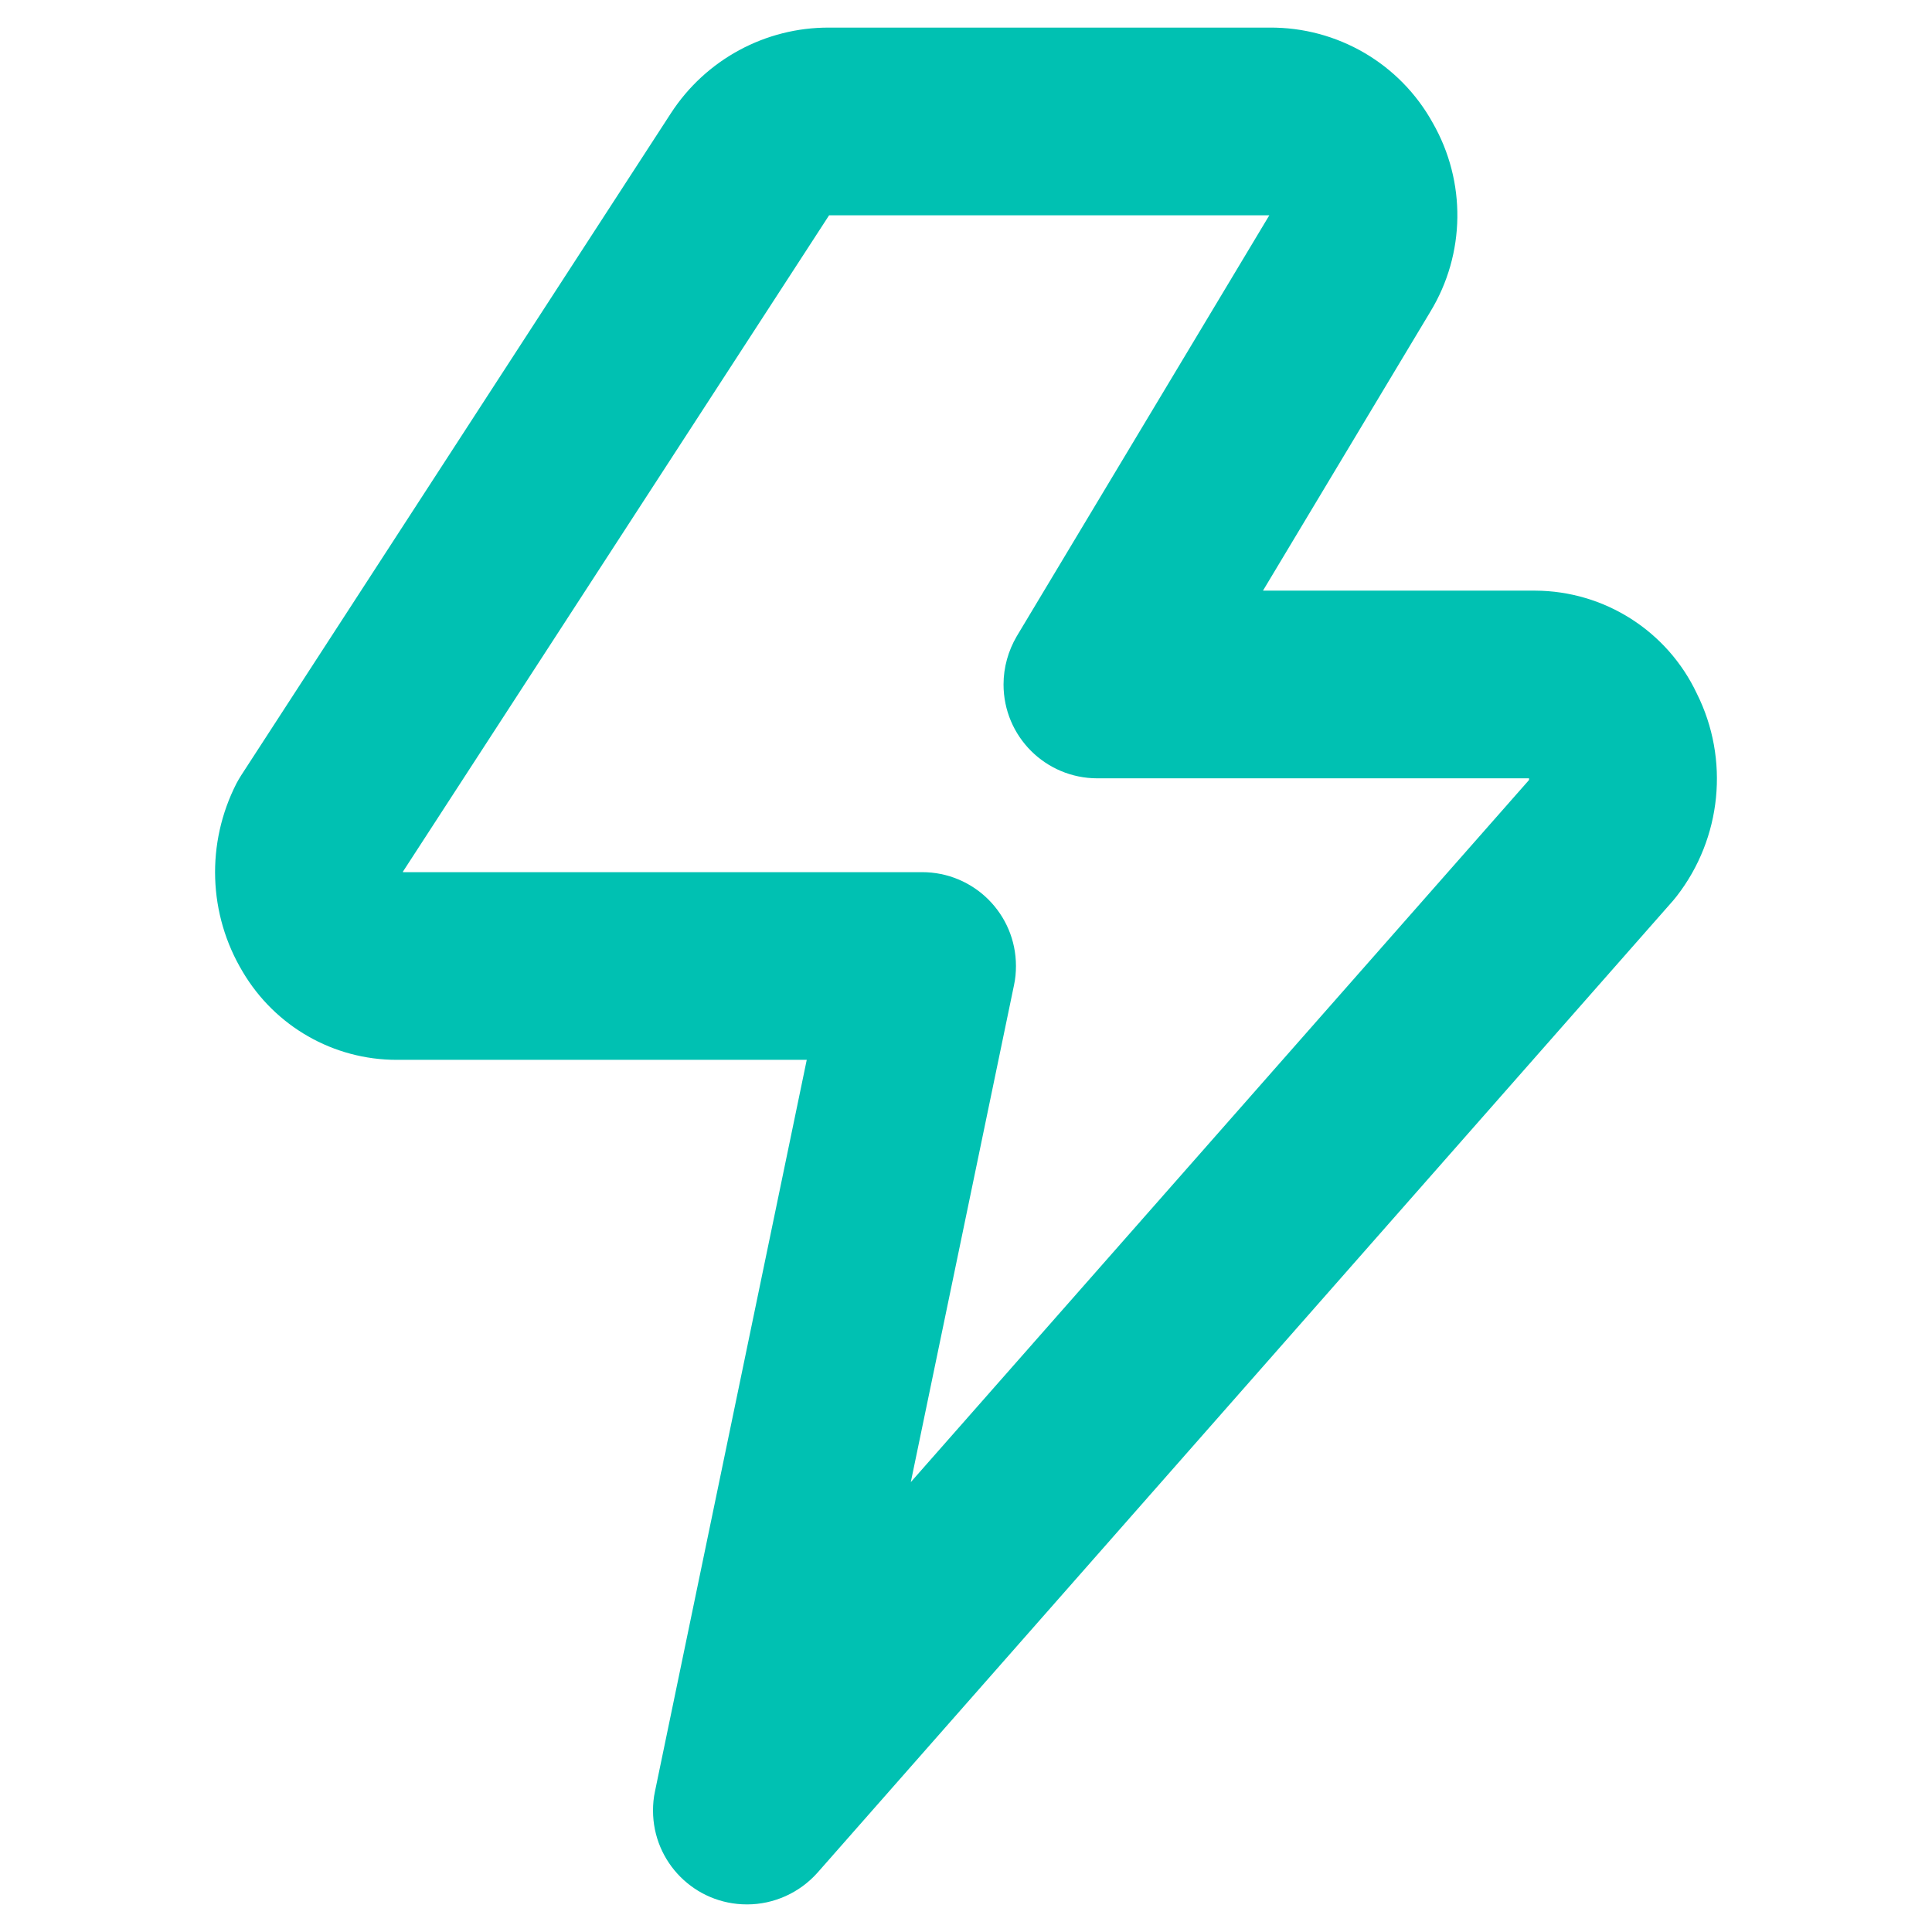 <?xml version="1.0" encoding="UTF-8"?>
<svg id="_レイヤー_1" data-name="レイヤー_1" xmlns="http://www.w3.org/2000/svg" viewBox="0 0 70 70">
  <defs>
    <style>
      .cls-1 {
        fill: #00c1b2;
      }
    </style>
  </defs>
  <path id="_パス_23" data-name="パス_23" class="cls-1" d="M27.06,69c-1.88,0-3.4-1.52-3.4-3.4,0-.23.02-.46.07-.69l5.5-26.51h-14.86c-2.29,0-4.4-1.21-5.57-3.18-1.26-2.09-1.34-4.67-.23-6.84.05-.1.11-.19.17-.29L24.31,4.1c1.26-1.94,3.42-3.11,5.73-3.1h15.95c2.46-.02,4.73,1.3,5.92,3.45,1.22,2.13,1.19,4.75-.09,6.85l-6.06,10.1h9.86c2.51.01,4.79,1.46,5.86,3.73,1.19,2.38.9,5.24-.73,7.34l-.13.16-31,35.22c-.65.73-1.58,1.15-2.55,1.15M14.6,31.6h18.81c1.88,0,3.4,1.52,3.4,3.4,0,.23-.02.46-.07.69l-3.74,18.01,22.4-25.44s0-.04,0-.06h-15.64c-1.88,0-3.4-1.52-3.4-3.4,0-.62.17-1.22.48-1.75l9.15-15.25h-15.95l-15.44,23.78s0,.02,0,.02M30.04,4.4h0Z"/>
</svg>